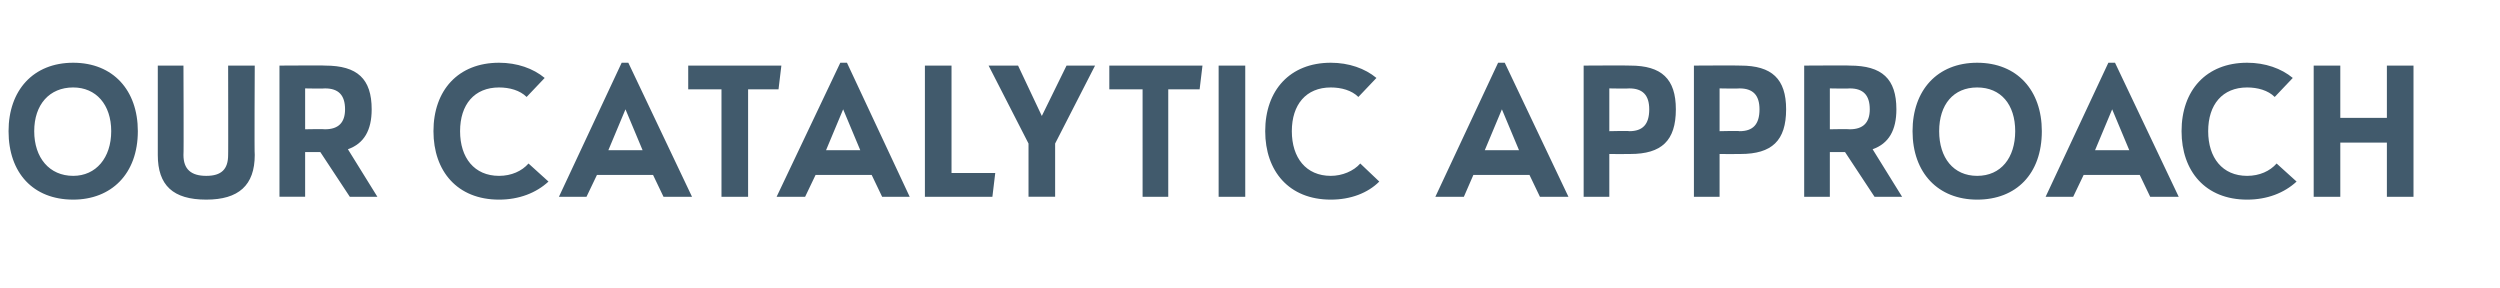 <?xml version="1.0" standalone="no"?><!DOCTYPE svg PUBLIC "-//W3C//DTD SVG 1.1//EN" "http://www.w3.org/Graphics/SVG/1.1/DTD/svg11.dtd"><svg xmlns="http://www.w3.org/2000/svg" version="1.1" width="263px" height="30.3px" viewBox="0 -6 263 30.3" style="top:-6px"><desc>Our Catalytic Approach</desc><defs/><g id="Polygon140900"><path d="m.9 7.8C.9 3.5 3.5.6 7.7.6c4.2 0 6.8 2.9 6.8 7.2c0 4.5-2.8 7.2-6.8 7.2C3.5 15 .9 12.2.9 7.8zm10.8 0c0-2.8-1.6-4.6-4-4.6c-2.5 0-4.1 1.8-4.1 4.6c0 2.8 1.6 4.7 4.1 4.7c2.4 0 4-1.9 4-4.7zm4.9 2.5V.9h2.7s.04 9.44 0 9.4c0 1.5.8 2.2 2.4 2.2c1.6 0 2.3-.7 2.3-2.2c.02.04 0-9.4 0-9.4h2.8s-.05 9.44 0 9.4c0 3.2-1.7 4.7-5.1 4.7c-3.5 0-5.1-1.5-5.1-4.7zm20.2 4.4L33.7 10h-1.6v4.7h-2.7V.9s4.85-.03 4.8 0c3.4 0 4.9 1.4 4.9 4.6c0 2.2-.8 3.6-2.5 4.2l3.1 5h-2.9zM32.1 3.3v4.3s2.05-.04 2.1 0c1.4 0 2.1-.7 2.1-2.1c0-1.5-.7-2.2-2.1-2.2c-.05.04-2.1 0-2.1 0zm13.5 4.5c0-4.3 2.6-7.2 6.9-7.2c1.9 0 3.6.6 4.8 1.6l-1.9 2c-.7-.7-1.8-1-2.9-1c-2.6 0-4.1 1.8-4.1 4.6c0 2.8 1.5 4.7 4.1 4.7c1.3 0 2.4-.5 3.1-1.3l2.1 1.9c-1.3 1.2-3.1 1.9-5.2 1.9c-4.4 0-6.9-3-6.9-7.2zm24.2 6.9l-1.1-2.3h-5.9l-1.1 2.3h-2.9L65.4.6h.7l6.7 14.1h-3zm-2.2-4.9l-1.8-4.3L64 9.8h3.6zM82.2.9l-.3 2.5h-3.2v11.3h-2.8V3.4h-3.5V.9h9.8zm10.6 13.8l-1.1-2.3h-5.9l-1.1 2.3h-3L88.4.6h.7l6.6 14.1h-2.9zm-2.3-4.9l-1.8-4.3l-1.8 4.3h3.6zm9.6 2.4h4.6l-.3 2.5h-7.1V.9h2.8v11.3zM115.2.9L111 9.1v5.6h-2.8V9.1L104 .9h3.1l2.5 5.3l2.6-5.3h3zm11.3 0l-.3 2.5h-3.3v11.3h-2.7V3.4h-3.5V.9h9.8zm1.7 13.8V.9h2.8v13.8h-2.8zm4.9-6.9c0-4.3 2.6-7.2 6.9-7.2c1.9 0 3.6.6 4.8 1.6l-1.9 2c-.7-.7-1.8-1-2.9-1c-2.6 0-4.1 1.8-4.1 4.6c0 2.8 1.5 4.7 4.1 4.7c1.2 0 2.4-.5 3.1-1.3l2 1.9c-1.2 1.2-3 1.9-5.1 1.9c-4.4 0-6.9-3-6.9-7.2zm28.9 6.9l-1.1-2.3H155l-1 2.3h-3L157.6.6h.7l6.7 14.1h-3zm-2.2-4.9L158 5.5l-1.8 4.3h3.6zm16.5-4.3c0 3.3-1.5 4.7-4.8 4.7c-.04.02-2.2 0-2.2 0v4.5h-2.7V.9s4.86-.03 4.9 0c3.3 0 4.8 1.4 4.8 4.6zm-4.9 2.3c1.4 0 2.1-.7 2.1-2.3c0-1.5-.7-2.2-2.1-2.2c-.04.04-2.1 0-2.1 0v4.5s2.06-.05 2.1 0zm16.5-2.3c0 3.3-1.5 4.7-4.8 4.7c-.05.02-2.2 0-2.2 0v4.5h-2.7V.9s4.85-.03 4.9 0c3.3 0 4.8 1.4 4.8 4.6zM183 7.8c1.4 0 2.1-.7 2.1-2.3c0-1.5-.7-2.2-2.1-2.2c-.04.04-2.1 0-2.1 0v4.5s2.06-.05 2.1 0zm14.2 6.9l-3.1-4.7h-1.6v4.7h-2.7V.9s4.85-.03 4.8 0c3.4 0 4.9 1.4 4.9 4.6c0 2.2-.8 3.6-2.5 4.2l3.1 5h-2.9zm-4.7-11.4v4.3s2.05-.04 2.1 0c1.4 0 2.1-.7 2.1-2.1c0-1.5-.7-2.2-2.1-2.2c-.05.04-2.1 0-2.1 0zm8.7 4.5c0-4.3 2.6-7.2 6.8-7.2c4.2 0 6.8 2.9 6.8 7.2c0 4.5-2.7 7.2-6.8 7.2c-4.1 0-6.8-2.8-6.8-7.2zm10.8 0c0-2.8-1.5-4.6-4-4.6c-2.5 0-4 1.8-4 4.6c0 2.8 1.5 4.7 4 4.7c2.5 0 4-1.9 4-4.7zm14.2 6.9l-1.1-2.3h-5.9l-1.1 2.3h-2.9L221.8.6h.7l6.7 14.1h-3zM224 9.8l-1.8-4.3l-1.8 4.3h3.6zm5.5-2c0-4.3 2.6-7.2 6.9-7.2c1.9 0 3.6.6 4.8 1.6l-1.9 2c-.7-.7-1.8-1-2.9-1c-2.6 0-4.1 1.8-4.1 4.6c0 2.8 1.5 4.7 4.1 4.7c1.3 0 2.4-.5 3.1-1.3l2.1 1.9c-1.3 1.2-3.1 1.9-5.2 1.9c-4.4 0-6.9-3-6.9-7.2zM251.1.9h2.8v13.8h-2.8V9h-4.9v5.7h-2.8V.9h2.8v5.5h4.9V.9z" stroke="none" fill="#415a6c"/></g></svg>